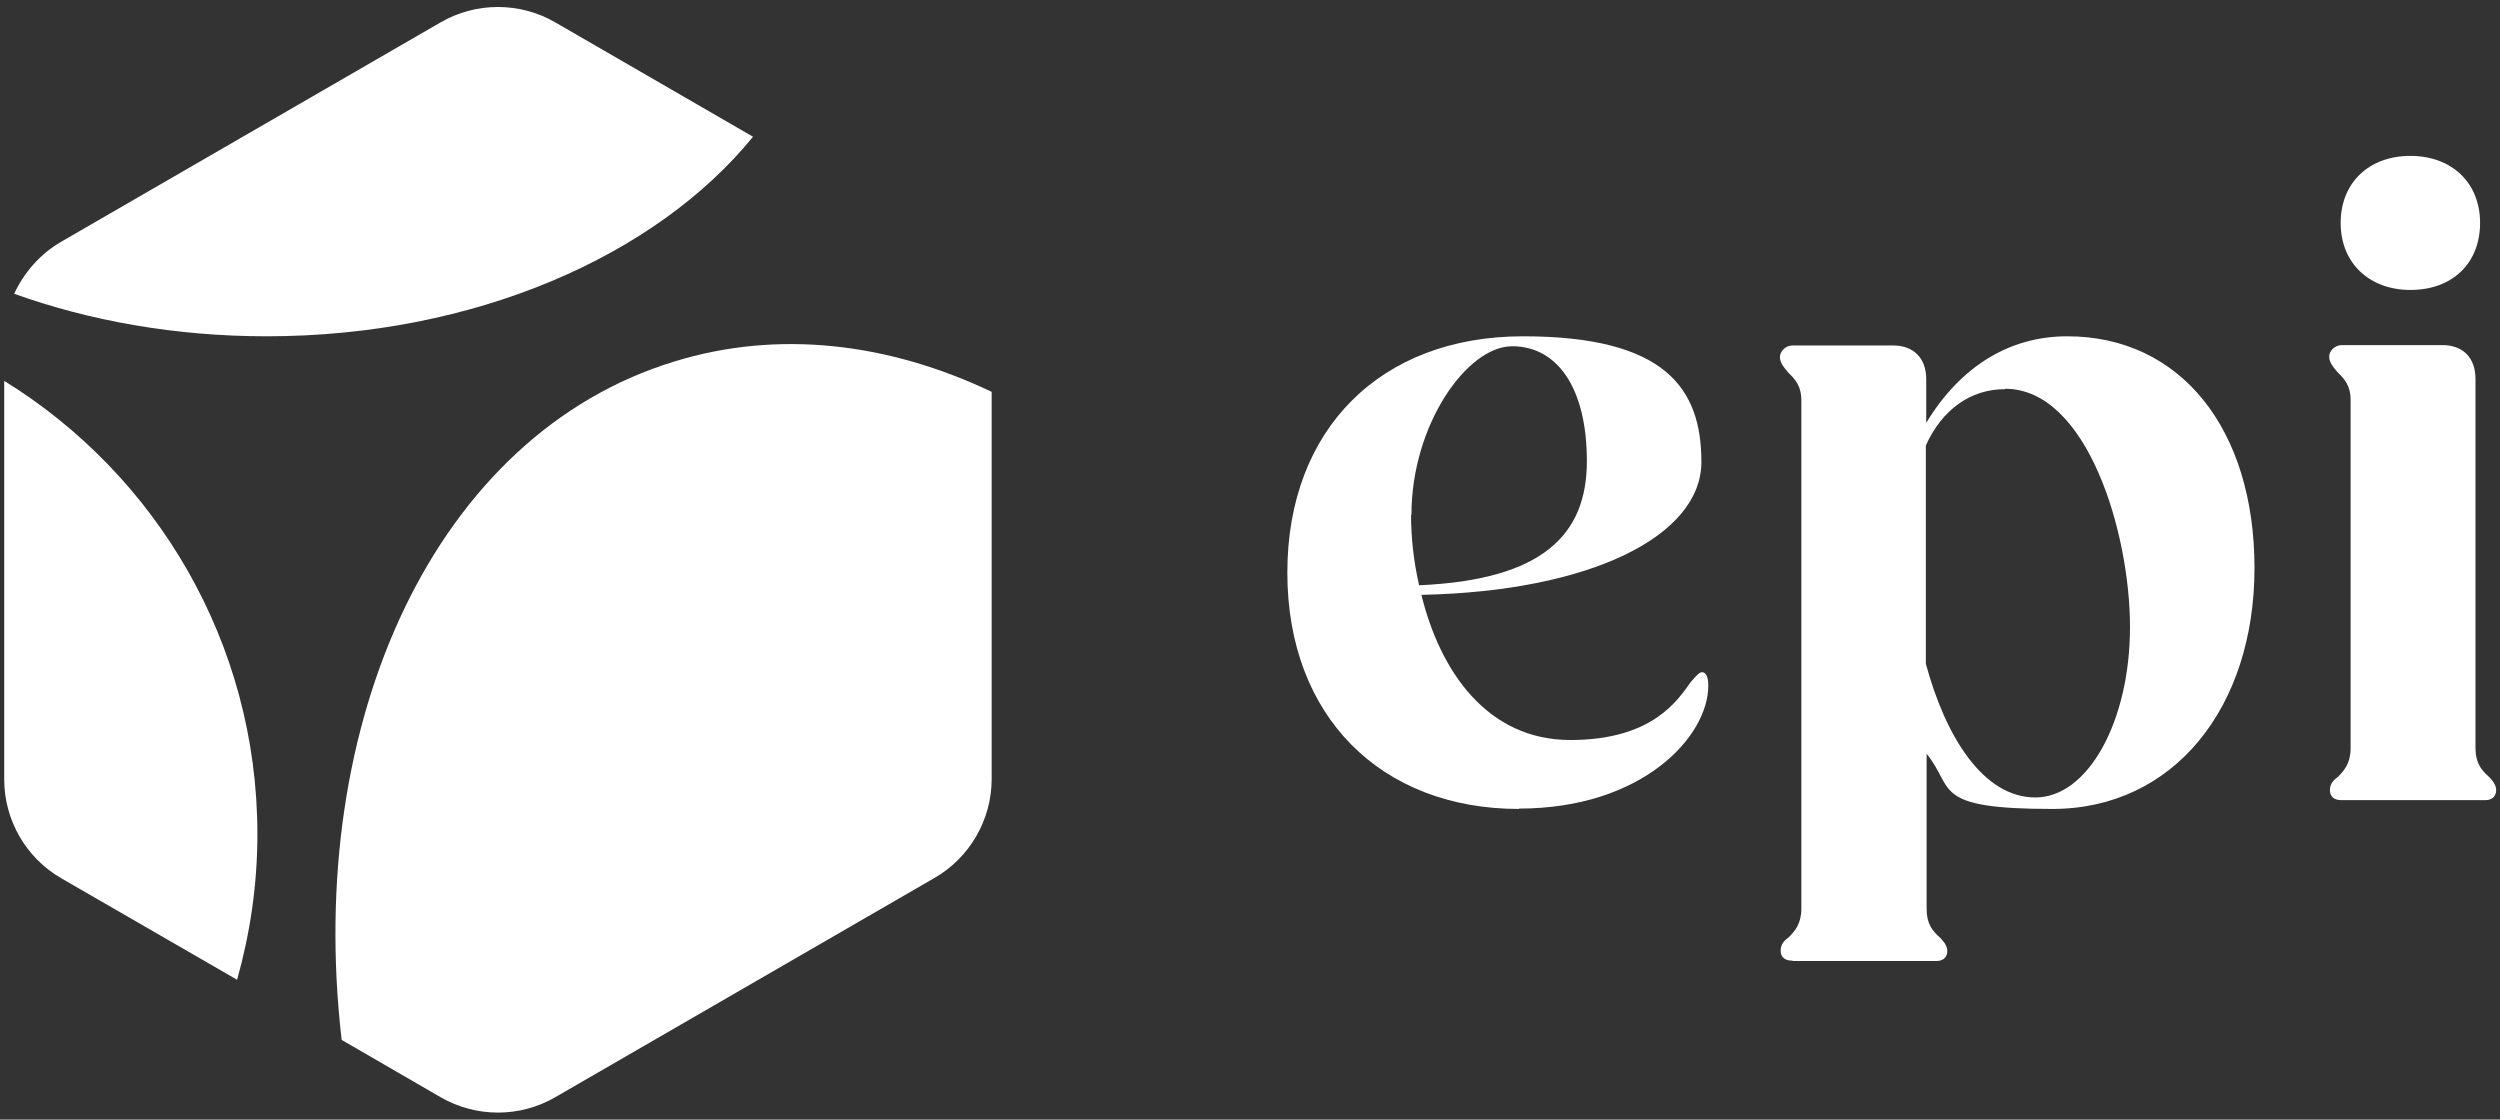 <?xml version="1.0" encoding="UTF-8"?>
<svg id="Layer_1" xmlns="http://www.w3.org/2000/svg" version="1.1" viewBox="0 0 652.7 292.3">
  <rect x="0" y="0" width="652.7" height="292.3" fill="#333333" stroke="none"/>
  <!-- Generator: Adobe Illustrator 29.1.0, SVG Export Plug-In . SVG Version: 2.1.0 Build 142)  -->
  <defs>
    <style>
      .st0 {
        fill: #fff;
      }
    </style>
  </defs>
  <g>
    <path class="st0" d="M144.9,286.5l99.1-57.3c9.2-5.3,14.9-15.2,14.9-25.8v-101.1c-26.9-12.8-55.7-16.3-82.9-7.9-62.2,19-96.5,93.6-86.8,177.1l25.9,15c9.2,5.3,20.6,5.3,29.8,0Z"/>
    <path class="st0" d="M196.6,35.7l-51.7-29.9c-9.2-5.3-20.6-5.3-29.8,0L16,63.1c-5.5,3.2-9.7,8-12.3,13.6,19.8,7.1,42.2,11.1,65.9,11.1,54.3,0,101.7-21,127-52.1Z"/>
    <path class="st0" d="M1.1,99.5v104c0,10.6,5.7,20.5,14.9,25.8l45.9,26.5c3.4-12.1,5.3-24.8,5.3-38,0-50-26.4-93.8-66-118.3Z"/>
  </g>
  <path class="st0" d="M629.3,75.7c-10.7,0-18.2-7-18.2-17.5s7.4-17.5,18.2-17.5,18.2,7,18.2,17.5-7.2,17.5-18.2,17.5ZM611.3,208.9c-1.9,0-3-.9-3-2.6s.9-2.6,2.1-3.5c1.6-1.6,3.3-3.5,3.3-7.5v-91c0-3.5-1.6-5.4-3.3-7-1.4-1.6-2.3-2.8-2.3-4.2s1.4-3,3.3-3h26.3c5.3,0,8.6,3.3,8.6,8.8v96.4c0,4,1.6,5.8,3.5,7.5.9.9,1.9,2.1,1.9,3.5s-.9,2.6-2.8,2.6h-37.5Z"/>
  <path class="st0" d="M467.9,250.8c-1.9,0-3-.9-3-2.6s.9-2.6,2.1-3.5c1.6-1.6,3.3-3.5,3.3-7.5V104.4c0-3.5-1.6-5.4-3.3-7-1.4-1.6-2.3-2.8-2.3-4.2s1.4-3,3.3-3h26.3c5.3,0,8.6,3.3,8.6,8.8v11.4c8.9-14.7,21.7-22.6,36.8-22.6,29.6,0,48.9,24.2,48.9,60.5s-21,62.9-52.8,62.9-25.4-5.4-32.8-14.4v40.5c0,4,1.6,5.8,3.5,7.5.9.9,1.9,2.1,1.9,3.5s-.9,2.6-2.8,2.6h-37.5ZM523.5,101.6c-9.1,0-16.5,5.4-20.7,14.7v57c5.1,18.9,14.9,34.9,28.6,34.9s24.7-19.8,24.7-44.5-11.2-62.2-32.6-62.2Z"/>
  <path class="st0" d="M396.6,211.2c-36.1,0-60.5-24.2-60.5-61.7s24.4-61.7,61.5-61.7,46.6,13.5,46.6,32.8-28.9,33.8-73.1,34.7c4.9,20,17.2,37.9,38.9,37.9s28.2-10.7,31.4-15.1c1.6-1.9,2.3-2.6,3-2.6s1.6.7,1.6,3.5c0,13.3-17.2,32.1-49.4,32.1ZM368.4,134.4c0,6.1.7,12.3,2.1,18.4,32.4-1.4,43.8-13.3,43.8-32.4s-7.7-30-19.5-30-26.3,20.5-26.3,44Z"/>
</svg>